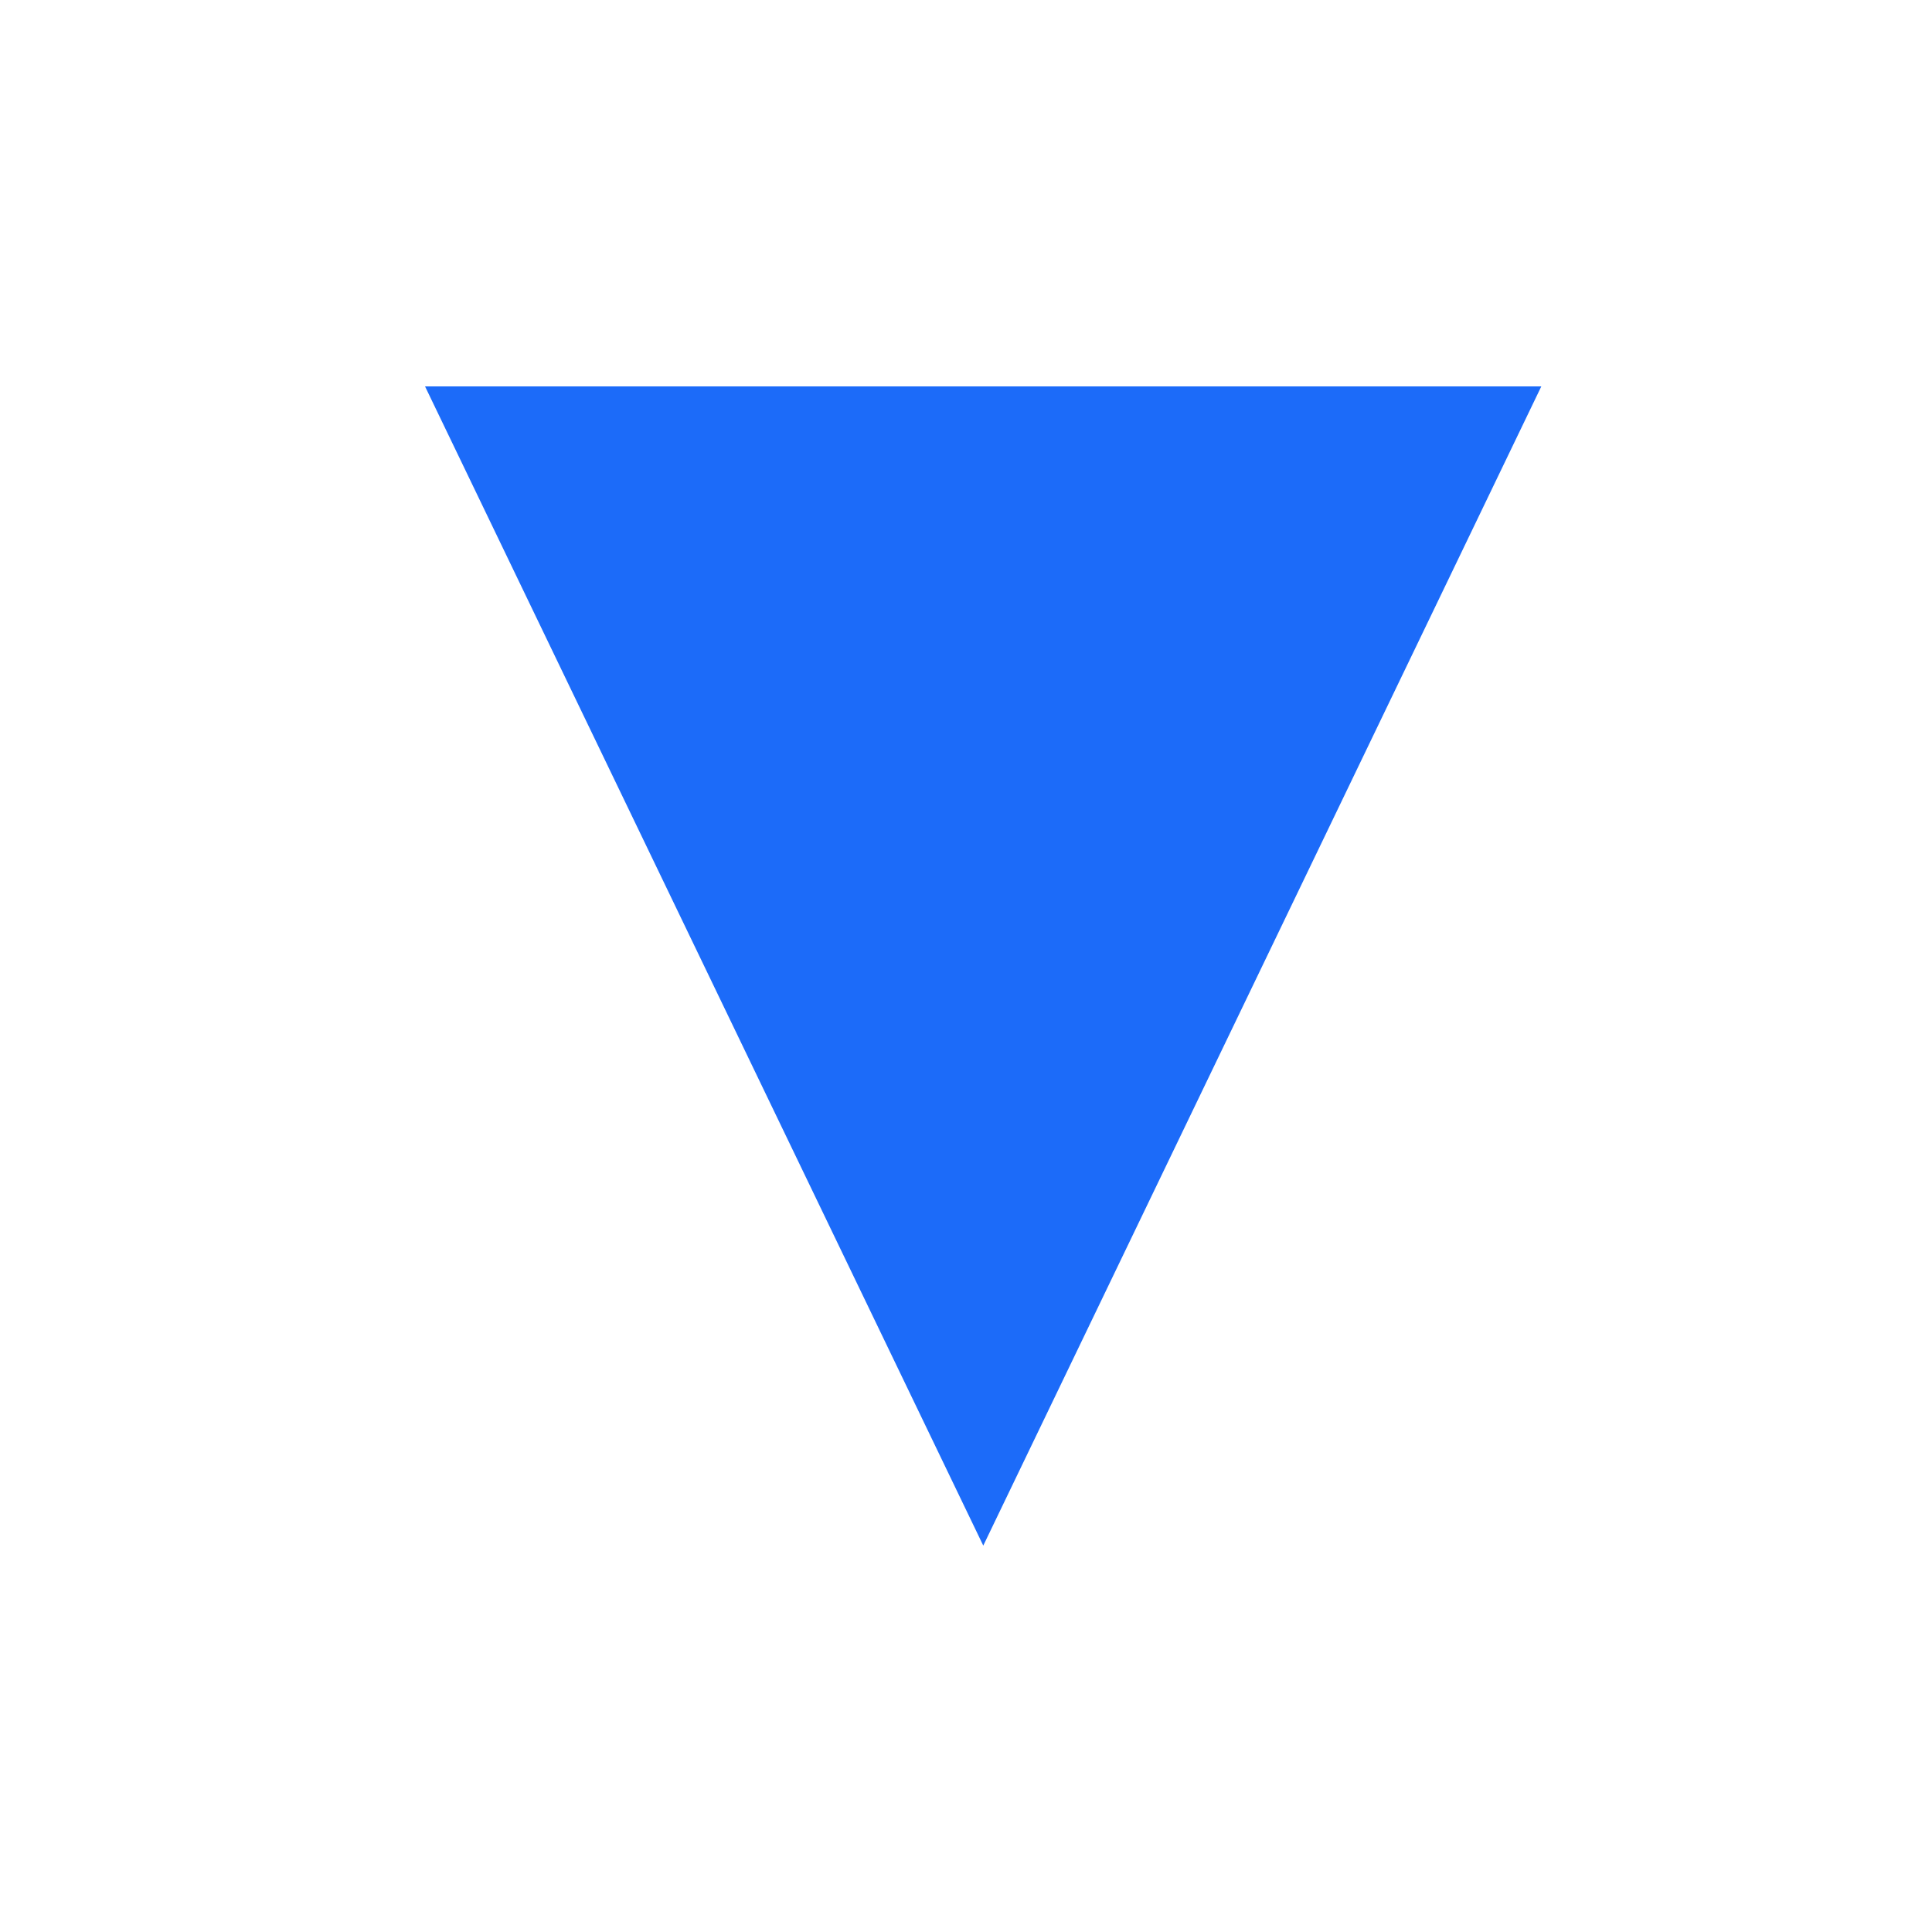 <svg width="50" height="50" viewBox="0 0 50 50" fill="none" xmlns="http://www.w3.org/2000/svg">
<path fill-rule="evenodd" clip-rule="evenodd" d="M39.889 10H11L25.447 40L39.889 10Z" fill="#1C6BF9"/>
</svg>
